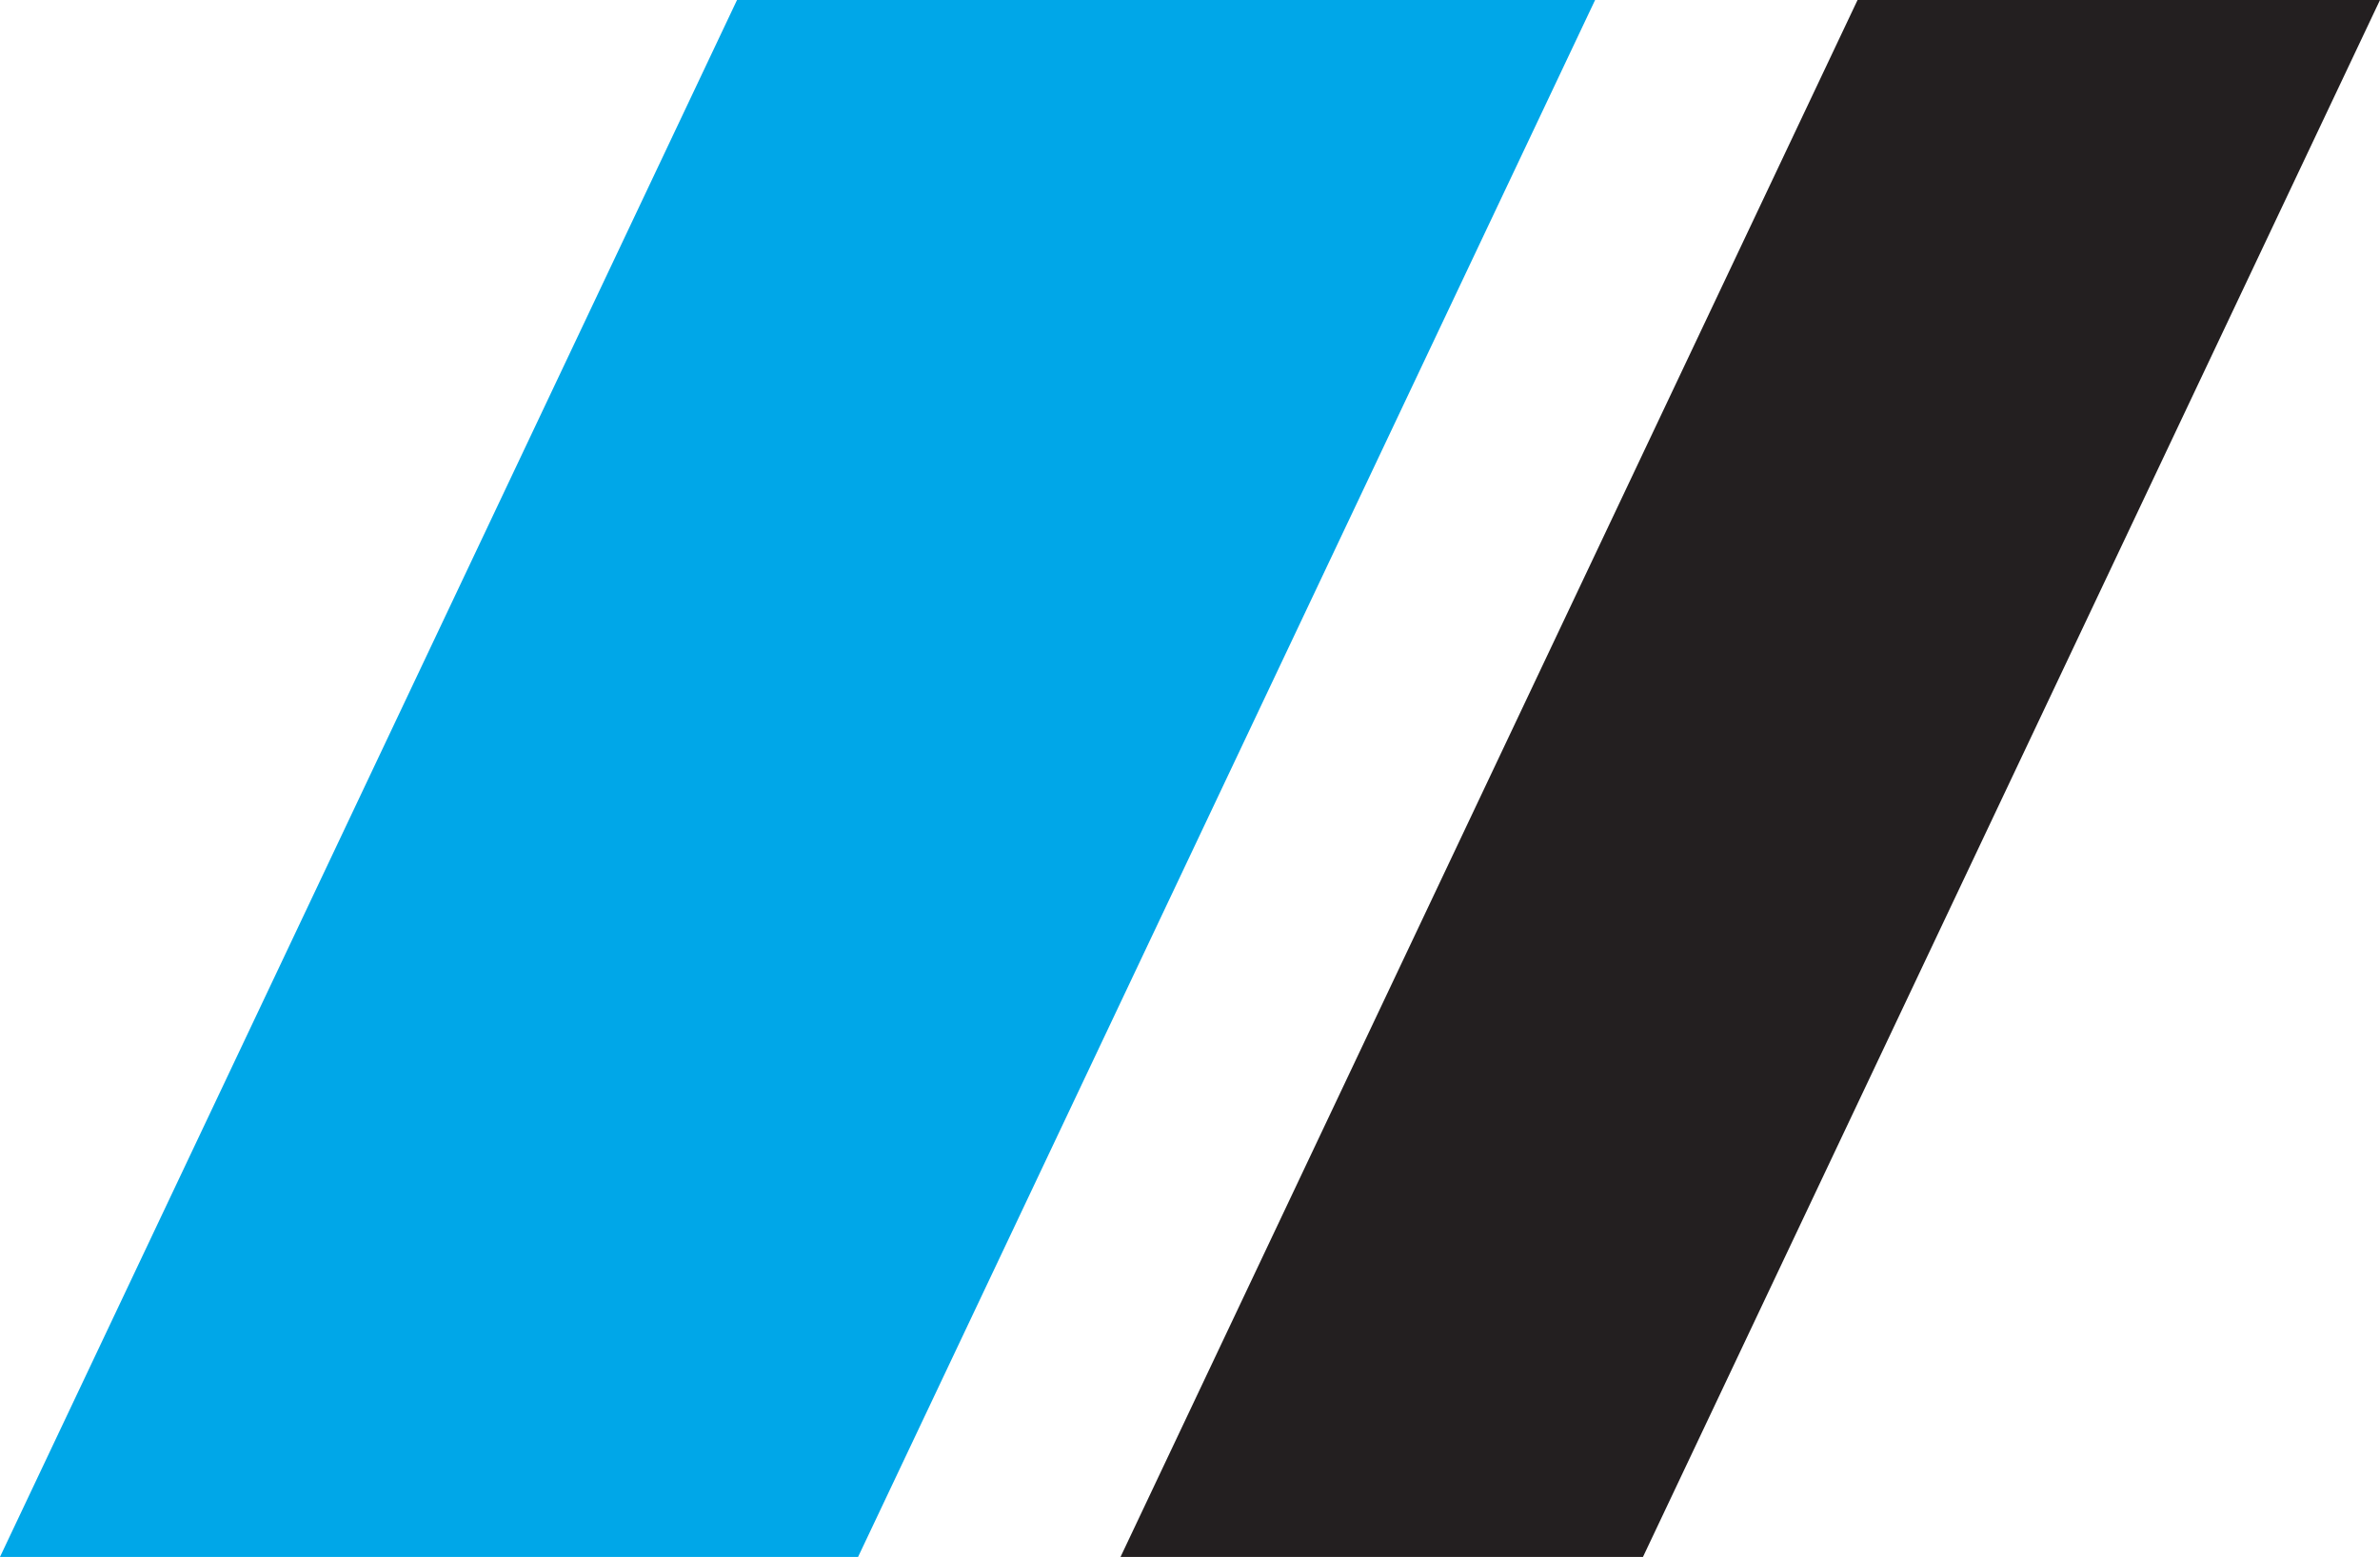 <?xml version="1.0" encoding="UTF-8"?><svg id="Layer_1" xmlns="http://www.w3.org/2000/svg" width="714.109" height="467.285" viewBox="0 0 714.109 467.285"><defs><style>.cls-1{fill:#00a7e8;}.cls-2{fill:#231f20;}</style></defs><polygon class="cls-1" points="478.604 0 221.14 0 0 467.285 257.464 467.285 478.604 0"/><polygon class="cls-2" points="714.109 0 557.352 0 336.213 467.285 492.969 467.285 714.109 0"/></svg>